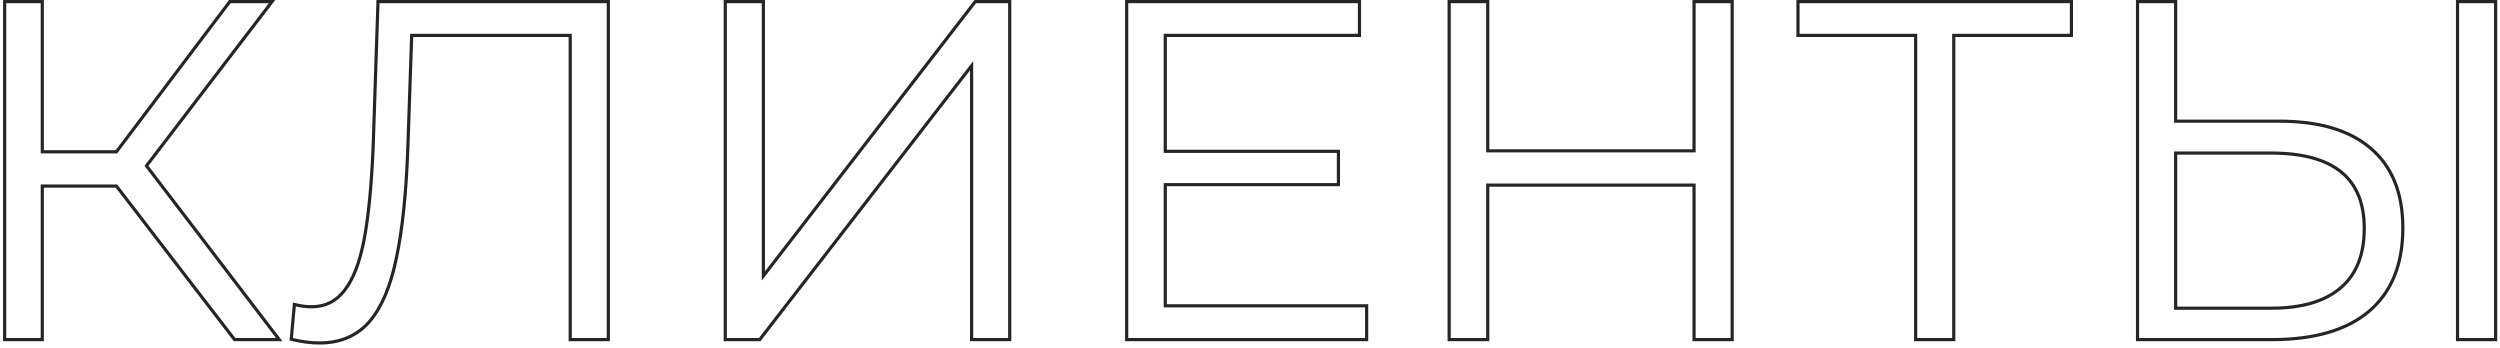 <?xml version="1.0" encoding="UTF-8"?> <svg xmlns="http://www.w3.org/2000/svg" width="784" height="109" viewBox="0 0 784 109" fill="none"> <path d="M86.958 105.696L45.94 52L84.708 1.304L85.322 0.5H84.311H72.31H72.061L71.911 0.699L36.511 47.6H13.26V1V0.5H12.76H1.96H1.46V1V106V106.5H1.96H12.76H13.26V106V58.35H36.514L73.414 106.305L73.564 106.5H73.81H86.561H87.572L86.958 105.696ZM190.771 1V0.5H190.271H119.021H118.538L118.522 0.983L117.022 45.979C117.022 45.98 117.022 45.981 117.022 45.982C116.522 58.069 115.574 67.791 114.18 75.157C112.787 82.423 110.707 87.73 107.981 91.138L107.981 91.138L107.975 91.145C105.37 94.523 101.966 96.2 97.721 96.2C96.163 96.2 94.552 96.005 92.886 95.613L92.326 95.481L92.273 96.055L91.373 105.955L91.334 106.385L91.754 106.486C94.689 107.194 97.528 107.55 100.271 107.55C106.699 107.55 111.891 105.35 115.796 100.931L115.8 100.927C119.678 96.436 122.502 89.743 124.311 80.902C126.219 71.962 127.421 60.23 127.921 45.717L127.921 45.717L129.105 11.1H178.821V106V106.5H179.321H190.271H190.771V106V1ZM227.945 0.5H227.445V1V106V106.5H227.945H237.995H238.24L238.39 106.306L304.695 20.613V106V106.5H305.195H316.145H316.645V106V1V0.5H316.145H306.095H305.849L305.699 0.694L239.395 86.535V1V0.5H238.895H227.945ZM428.578 96.4V95.9H428.078H365.428V57.9H419.228H419.728V57.4V47.95V47.45H419.228H365.428V11.1H425.828H426.328V10.6V1V0.5H425.828H353.828H353.328V1V106V106.5H353.828H428.078H428.578V106V96.4ZM543.205 1V0.5H542.705H531.755H531.255V1V47.3H466.555V1V0.5H466.055H454.955H454.455V1V106V106.5H454.955H466.055H466.555V106V58.05H531.255V106V106.5H531.755H542.705H543.205V106V1ZM649.098 11.1H649.598V10.6V1V0.5H649.098H564.348H563.848V1V10.6V11.1H564.348H600.748V106V106.5H601.248H612.198H612.698V106V11.1H649.098ZM742.853 97.683L742.854 97.682C749.992 91.665 753.531 82.91 753.531 71.5C753.531 60.593 750.195 52.238 743.456 46.52C736.833 40.814 727.248 38 714.781 38H682.281V1V0.5H681.781H670.831H670.331V1V106V106.5H670.831H712.531C725.697 106.5 735.83 103.586 742.853 97.683ZM733.959 90.318L733.955 90.321C729.081 94.513 721.867 96.65 712.232 96.65H682.281V48H712.232C722.077 48 729.368 50.003 734.191 53.925C738.995 57.831 741.431 63.708 741.431 71.65C741.431 79.944 738.918 86.136 733.959 90.318ZM771.182 0.5H770.682V1V106V106.5H771.182H782.131H782.631V106V1V0.5H782.131H771.182Z" stroke="#252525"></path> </svg> 